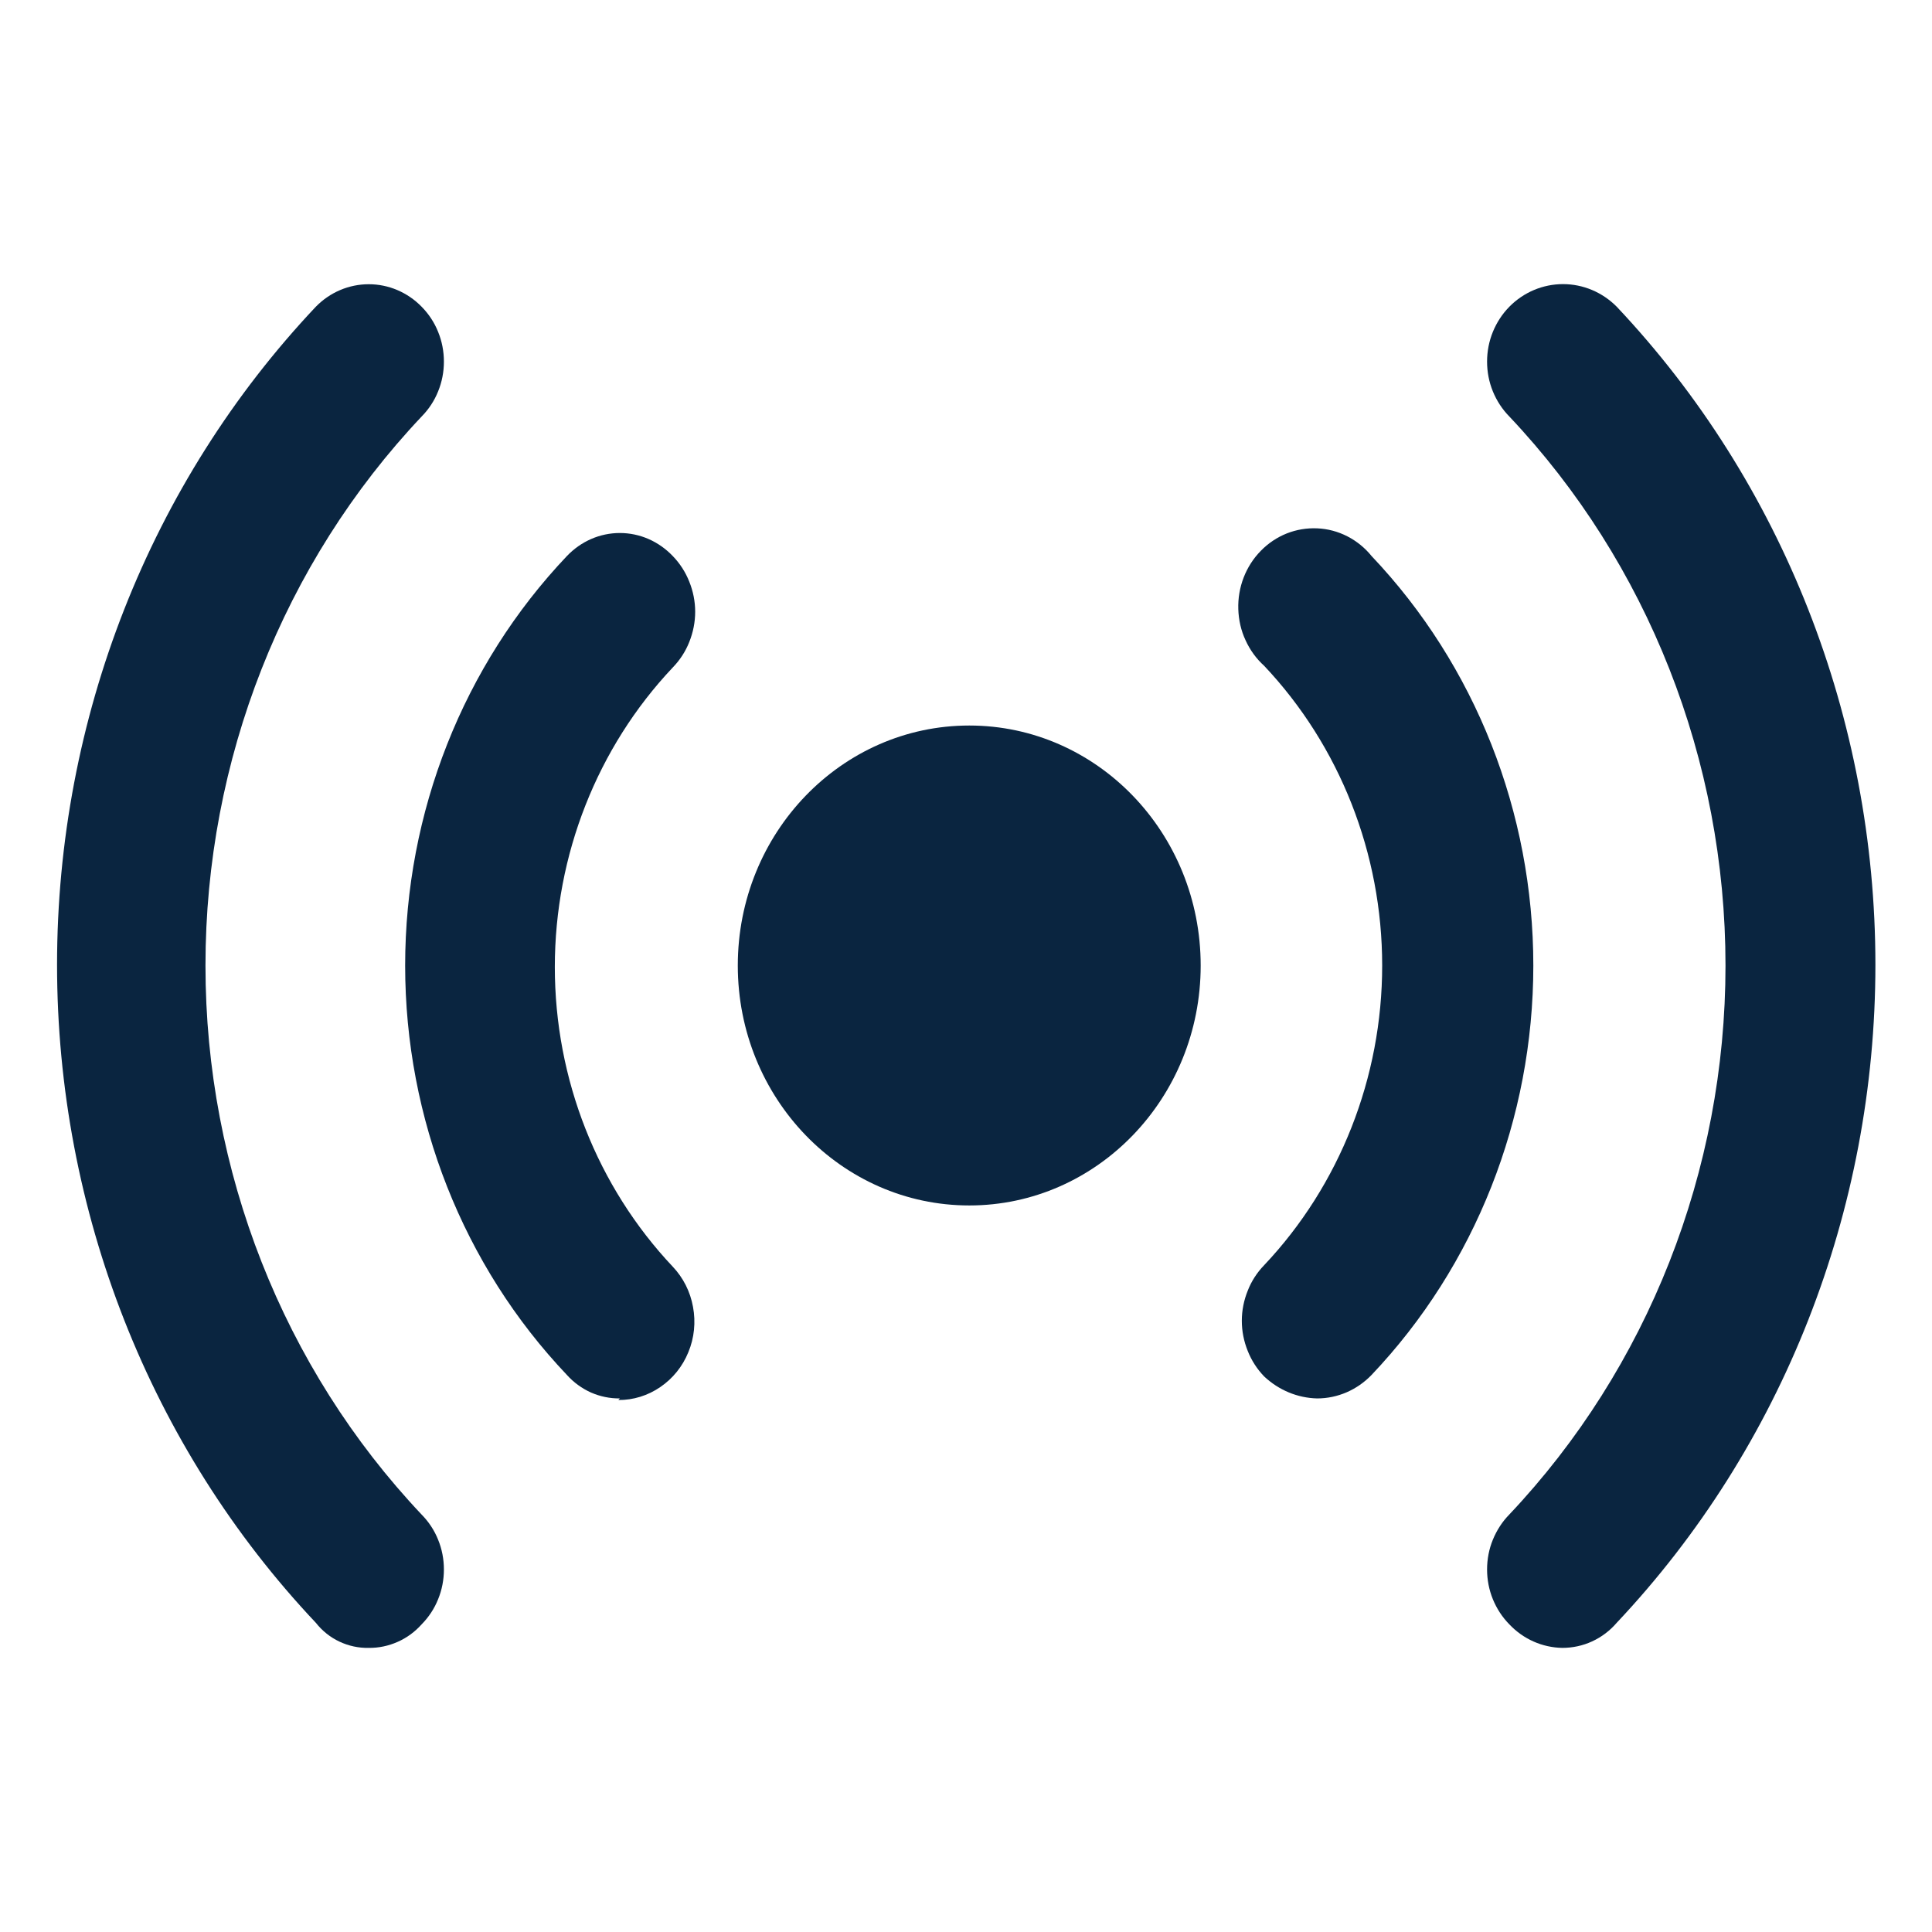 <svg width="17" height="17" viewBox="0 0 17 17" fill="none" xmlns="http://www.w3.org/2000/svg">
<g clip-path="url(#clip0_142_3199)">
<path d="M3.245 14.5C3.156 14.502 3.068 14.483 2.987 14.445C2.906 14.407 2.835 14.35 2.779 14.279C1.319 12.732 0.502 10.653 0.502 8.489C0.502 6.324 1.319 4.246 2.779 2.699C2.903 2.572 3.07 2.501 3.245 2.501C3.419 2.501 3.586 2.572 3.71 2.699C3.772 2.762 3.822 2.837 3.855 2.92C3.889 3.003 3.906 3.092 3.906 3.182C3.906 3.272 3.889 3.361 3.855 3.444C3.822 3.527 3.772 3.602 3.71 3.665C2.491 4.955 1.808 6.689 1.808 8.496C1.808 10.302 2.491 12.037 3.71 13.327C3.772 13.39 3.822 13.465 3.855 13.548C3.889 13.631 3.906 13.72 3.906 13.81C3.906 13.9 3.889 13.989 3.855 14.072C3.822 14.155 3.772 14.23 3.71 14.293C3.651 14.359 3.579 14.412 3.499 14.447C3.418 14.483 3.332 14.501 3.245 14.5Z" fill="#0A2540"/>
<path d="M13.747 14.5C13.571 14.497 13.404 14.423 13.281 14.293C13.219 14.23 13.17 14.155 13.136 14.072C13.102 13.989 13.085 13.9 13.085 13.81C13.085 13.72 13.102 13.63 13.136 13.548C13.17 13.465 13.219 13.389 13.281 13.326C14.5 12.036 15.183 10.302 15.183 8.496C15.183 6.689 14.5 4.955 13.281 3.665C13.219 3.602 13.17 3.527 13.136 3.444C13.102 3.361 13.085 3.272 13.085 3.182C13.085 3.092 13.102 3.003 13.136 2.92C13.17 2.837 13.219 2.762 13.281 2.699C13.407 2.571 13.577 2.5 13.753 2.5C13.93 2.5 14.099 2.571 14.226 2.699C15.685 4.246 16.502 6.324 16.502 8.489C16.502 10.653 15.685 12.731 14.226 14.279C14.166 14.349 14.092 14.405 14.009 14.443C13.927 14.481 13.837 14.5 13.747 14.5Z" fill="#0A2540"/>
<path d="M5.454 12.305C5.367 12.306 5.28 12.288 5.2 12.253C5.12 12.217 5.047 12.164 4.988 12.098C4.076 11.138 3.565 9.844 3.565 8.496C3.565 7.148 4.076 5.854 4.988 4.893C5.049 4.829 5.121 4.778 5.201 4.743C5.281 4.708 5.367 4.69 5.454 4.69C5.541 4.69 5.627 4.708 5.707 4.743C5.787 4.778 5.859 4.829 5.92 4.893C5.982 4.957 6.032 5.034 6.065 5.118C6.099 5.202 6.117 5.292 6.117 5.383C6.117 5.474 6.099 5.564 6.065 5.649C6.032 5.733 5.982 5.809 5.92 5.873C5.255 6.577 4.882 7.524 4.882 8.509C4.882 9.495 5.255 10.441 5.92 11.146C6.012 11.243 6.074 11.366 6.098 11.5C6.123 11.634 6.109 11.773 6.057 11.898C6.006 12.024 5.92 12.13 5.81 12.205C5.701 12.28 5.572 12.32 5.441 12.319L5.454 12.305Z" fill="#0A2540"/>
<path d="M11.59 12.305C11.417 12.301 11.252 12.232 11.124 12.112C11.062 12.048 11.012 11.971 10.979 11.887C10.945 11.803 10.927 11.713 10.927 11.622C10.927 11.531 10.945 11.441 10.979 11.357C11.012 11.272 11.062 11.196 11.124 11.132C11.789 10.428 12.162 9.481 12.162 8.496C12.162 7.51 11.789 6.564 11.124 5.859C11.055 5.797 10.999 5.72 10.96 5.634C10.92 5.549 10.899 5.455 10.896 5.36C10.893 5.265 10.909 5.17 10.943 5.082C10.977 4.994 11.028 4.914 11.094 4.847C11.159 4.78 11.237 4.728 11.322 4.694C11.408 4.66 11.499 4.645 11.591 4.649C11.683 4.653 11.773 4.677 11.855 4.719C11.937 4.761 12.01 4.82 12.069 4.893C12.981 5.854 13.492 7.148 13.492 8.496C13.492 9.844 12.981 11.137 12.069 12.098C11.942 12.23 11.77 12.305 11.59 12.305Z" fill="#0A2540"/>
<path d="M8.529 10.607C9.653 10.607 10.565 9.662 10.565 8.496C10.565 7.329 9.653 6.384 8.529 6.384C7.404 6.384 6.492 7.329 6.492 8.496C6.492 9.662 7.404 10.607 8.529 10.607Z" fill="#0A2540"/>
</g>
<defs>
<clipPath id="clip0_142_3199">
<rect width="16" height="16" fill="white" transform="translate(0.502 0.5)"/>
</clipPath>
</defs>
</svg>
